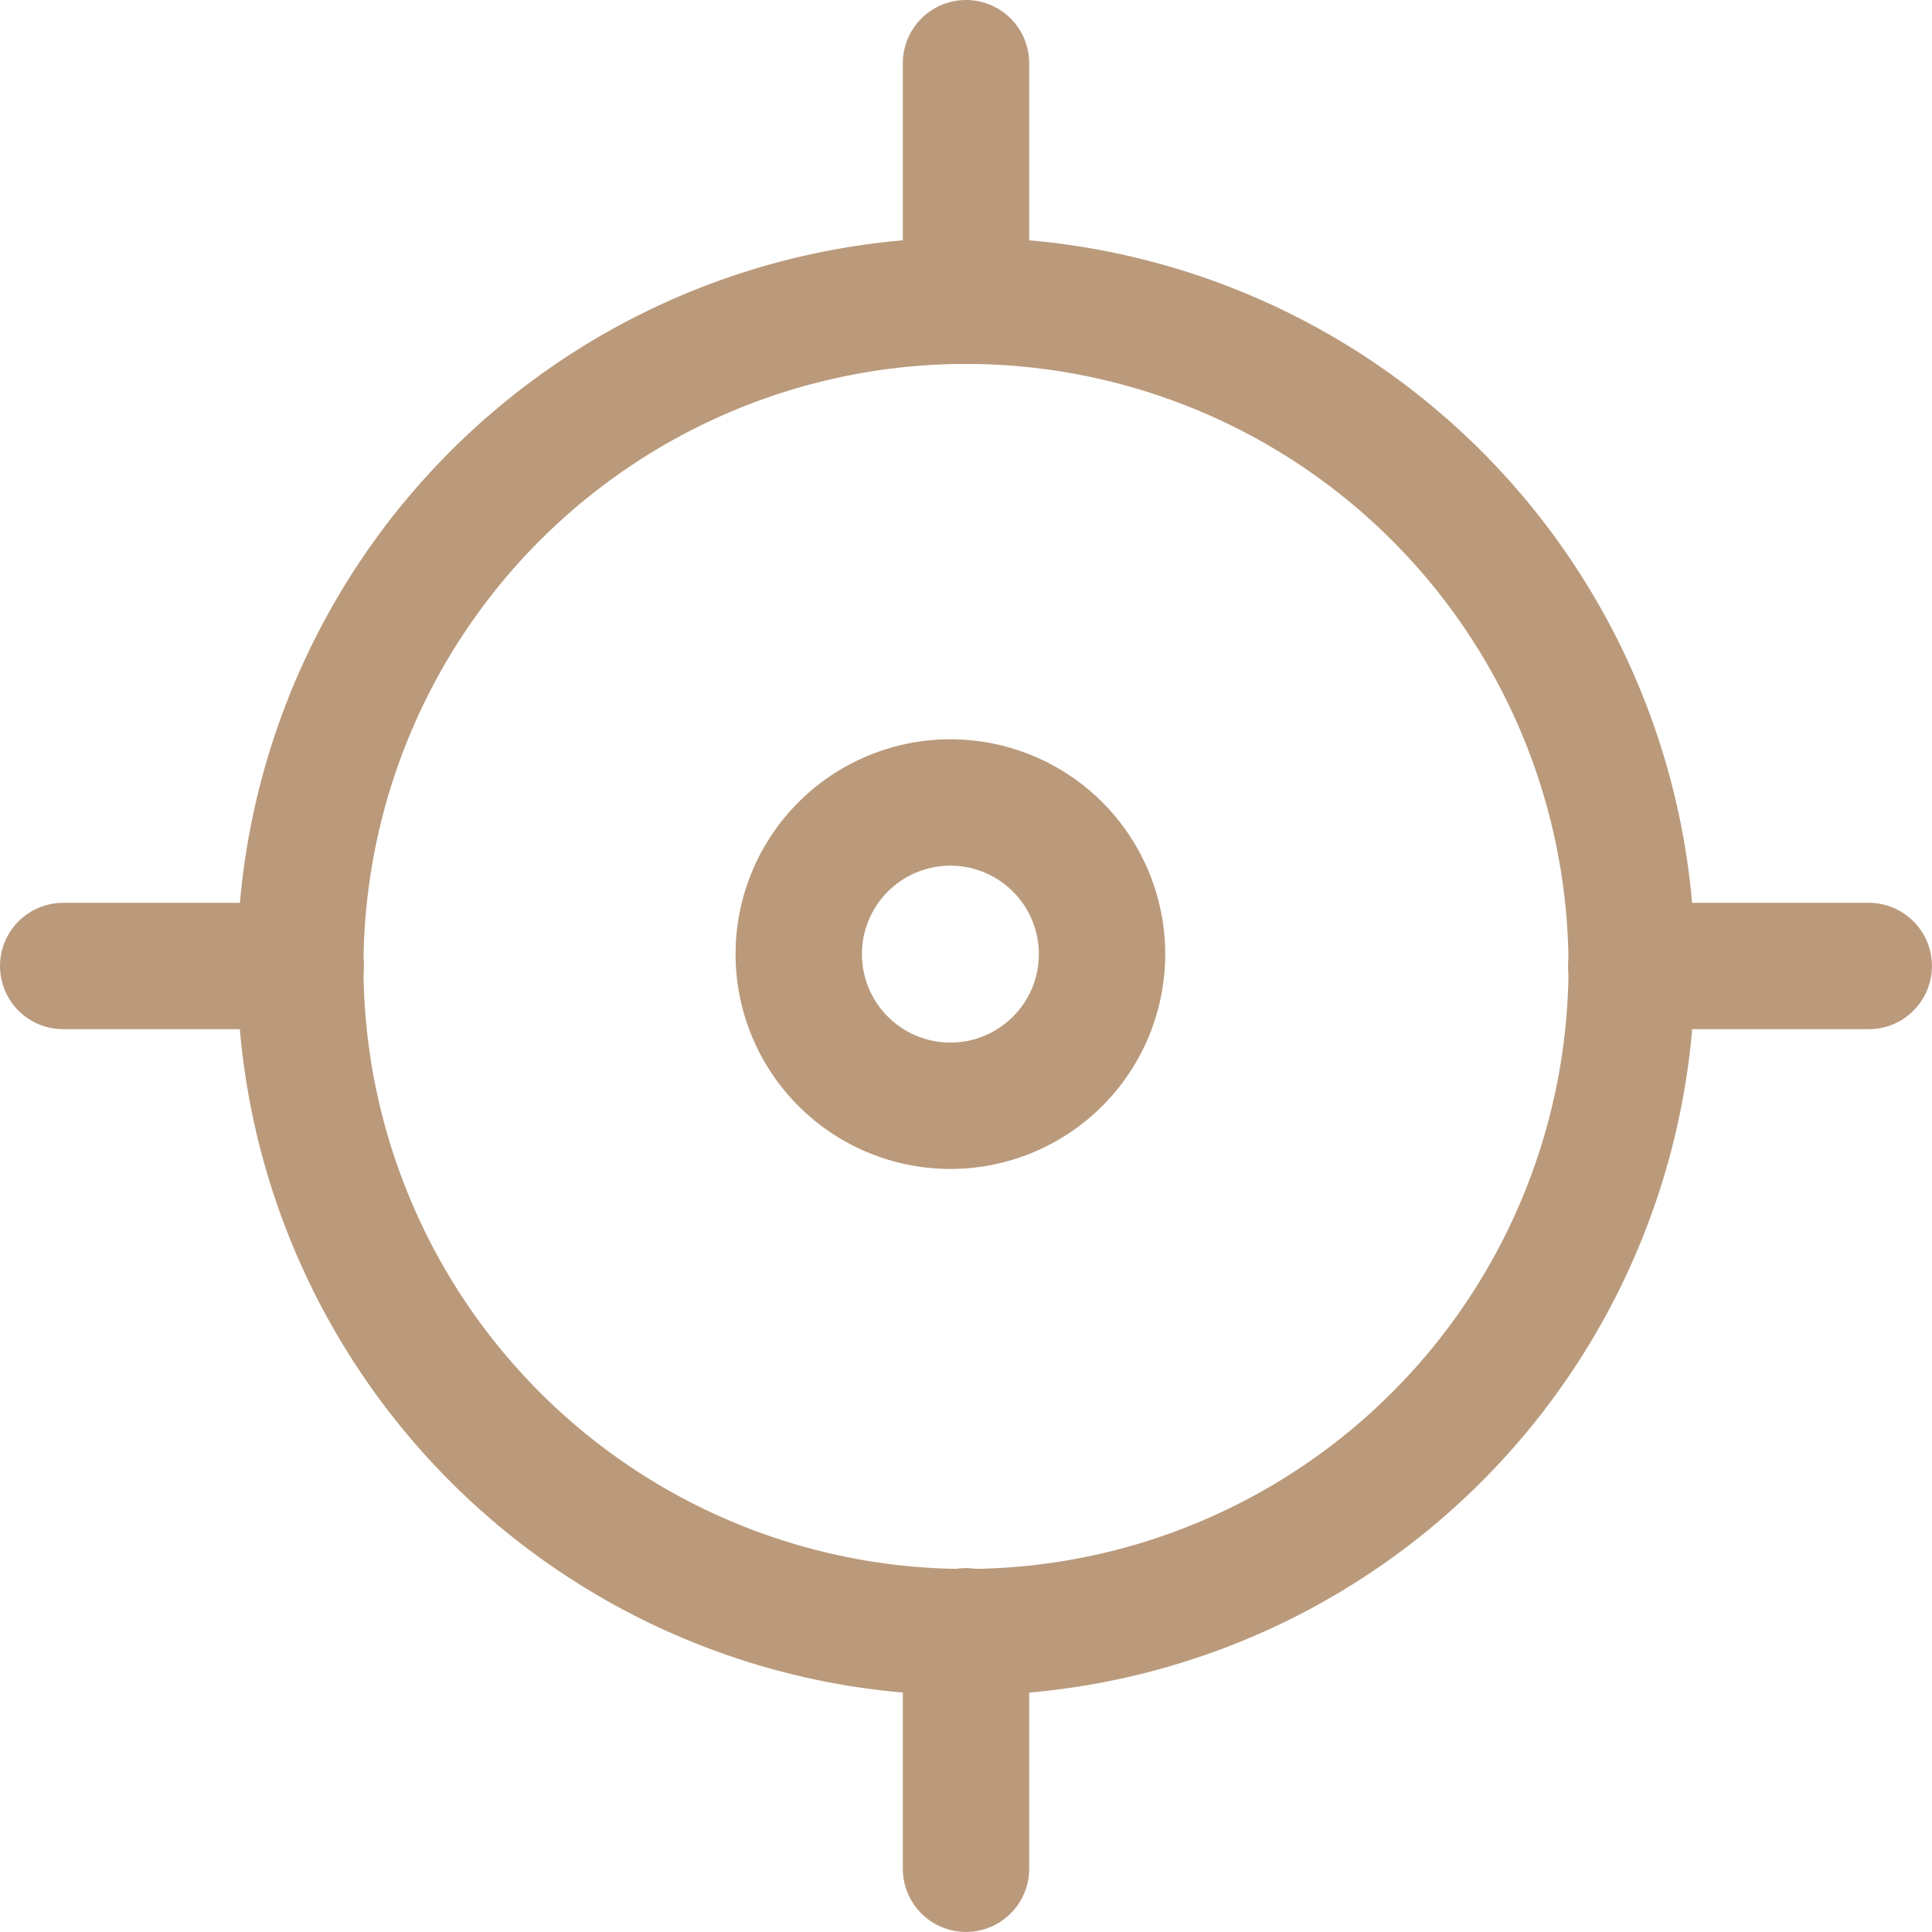 <svg xmlns="http://www.w3.org/2000/svg" width="30.578" height="30.578" viewBox="0 0 30.578 30.578">
  <g id="gps_icon" data-name="gps icon" transform="translate(-231.808 -161.282)">
    <path id="Path_306" data-name="Path 306" d="M282.1,166.041v-3.759" transform="translate(-35.003)" fill="none" stroke="#ba9a7b" stroke-linecap="round" stroke-miterlimit="10" stroke-width="2"/>
    <path id="Path_307" data-name="Path 307" d="M282.1,373.241v-3.759" transform="translate(-35.003 -182.382)" fill="none" stroke="#ba9a7b" stroke-linecap="round" stroke-miterlimit="10" stroke-width="2"/>
    <path id="Path_308" data-name="Path 308" d="M166.567,281.574h-3.759" transform="translate(70 -105.003)" fill="none" stroke="#ba9a7b" stroke-linecap="round" stroke-miterlimit="10" stroke-width="2"/>
    <path id="Path_309" data-name="Path 309" d="M373.767,281.574h-3.759" transform="translate(-112.382 -105.003)" fill="none" stroke="#ba9a7b" stroke-linecap="round" stroke-miterlimit="10" stroke-width="2"/>
    <path id="Path_310" data-name="Path 310" d="M215.208,204.207a10.536,10.536,0,1,1-10.536-10.536,10.537,10.537,0,0,1,10.536,10.536" transform="translate(42.425 -27.629)" fill="none" stroke="#ba9a7b" stroke-linecap="round" stroke-miterlimit="10" stroke-width="2"/>
    <path id="Path_311" data-name="Path 311" d="M264.738,262.334a2.4,2.4,0,1,1-2.4-2.4,2.4,2.4,0,0,1,2.4,2.4" transform="translate(-15.488 -85.951)" fill="none" stroke="#ba9a7b" stroke-linecap="round" stroke-miterlimit="10" stroke-width="2"/>
  </g>
</svg>
